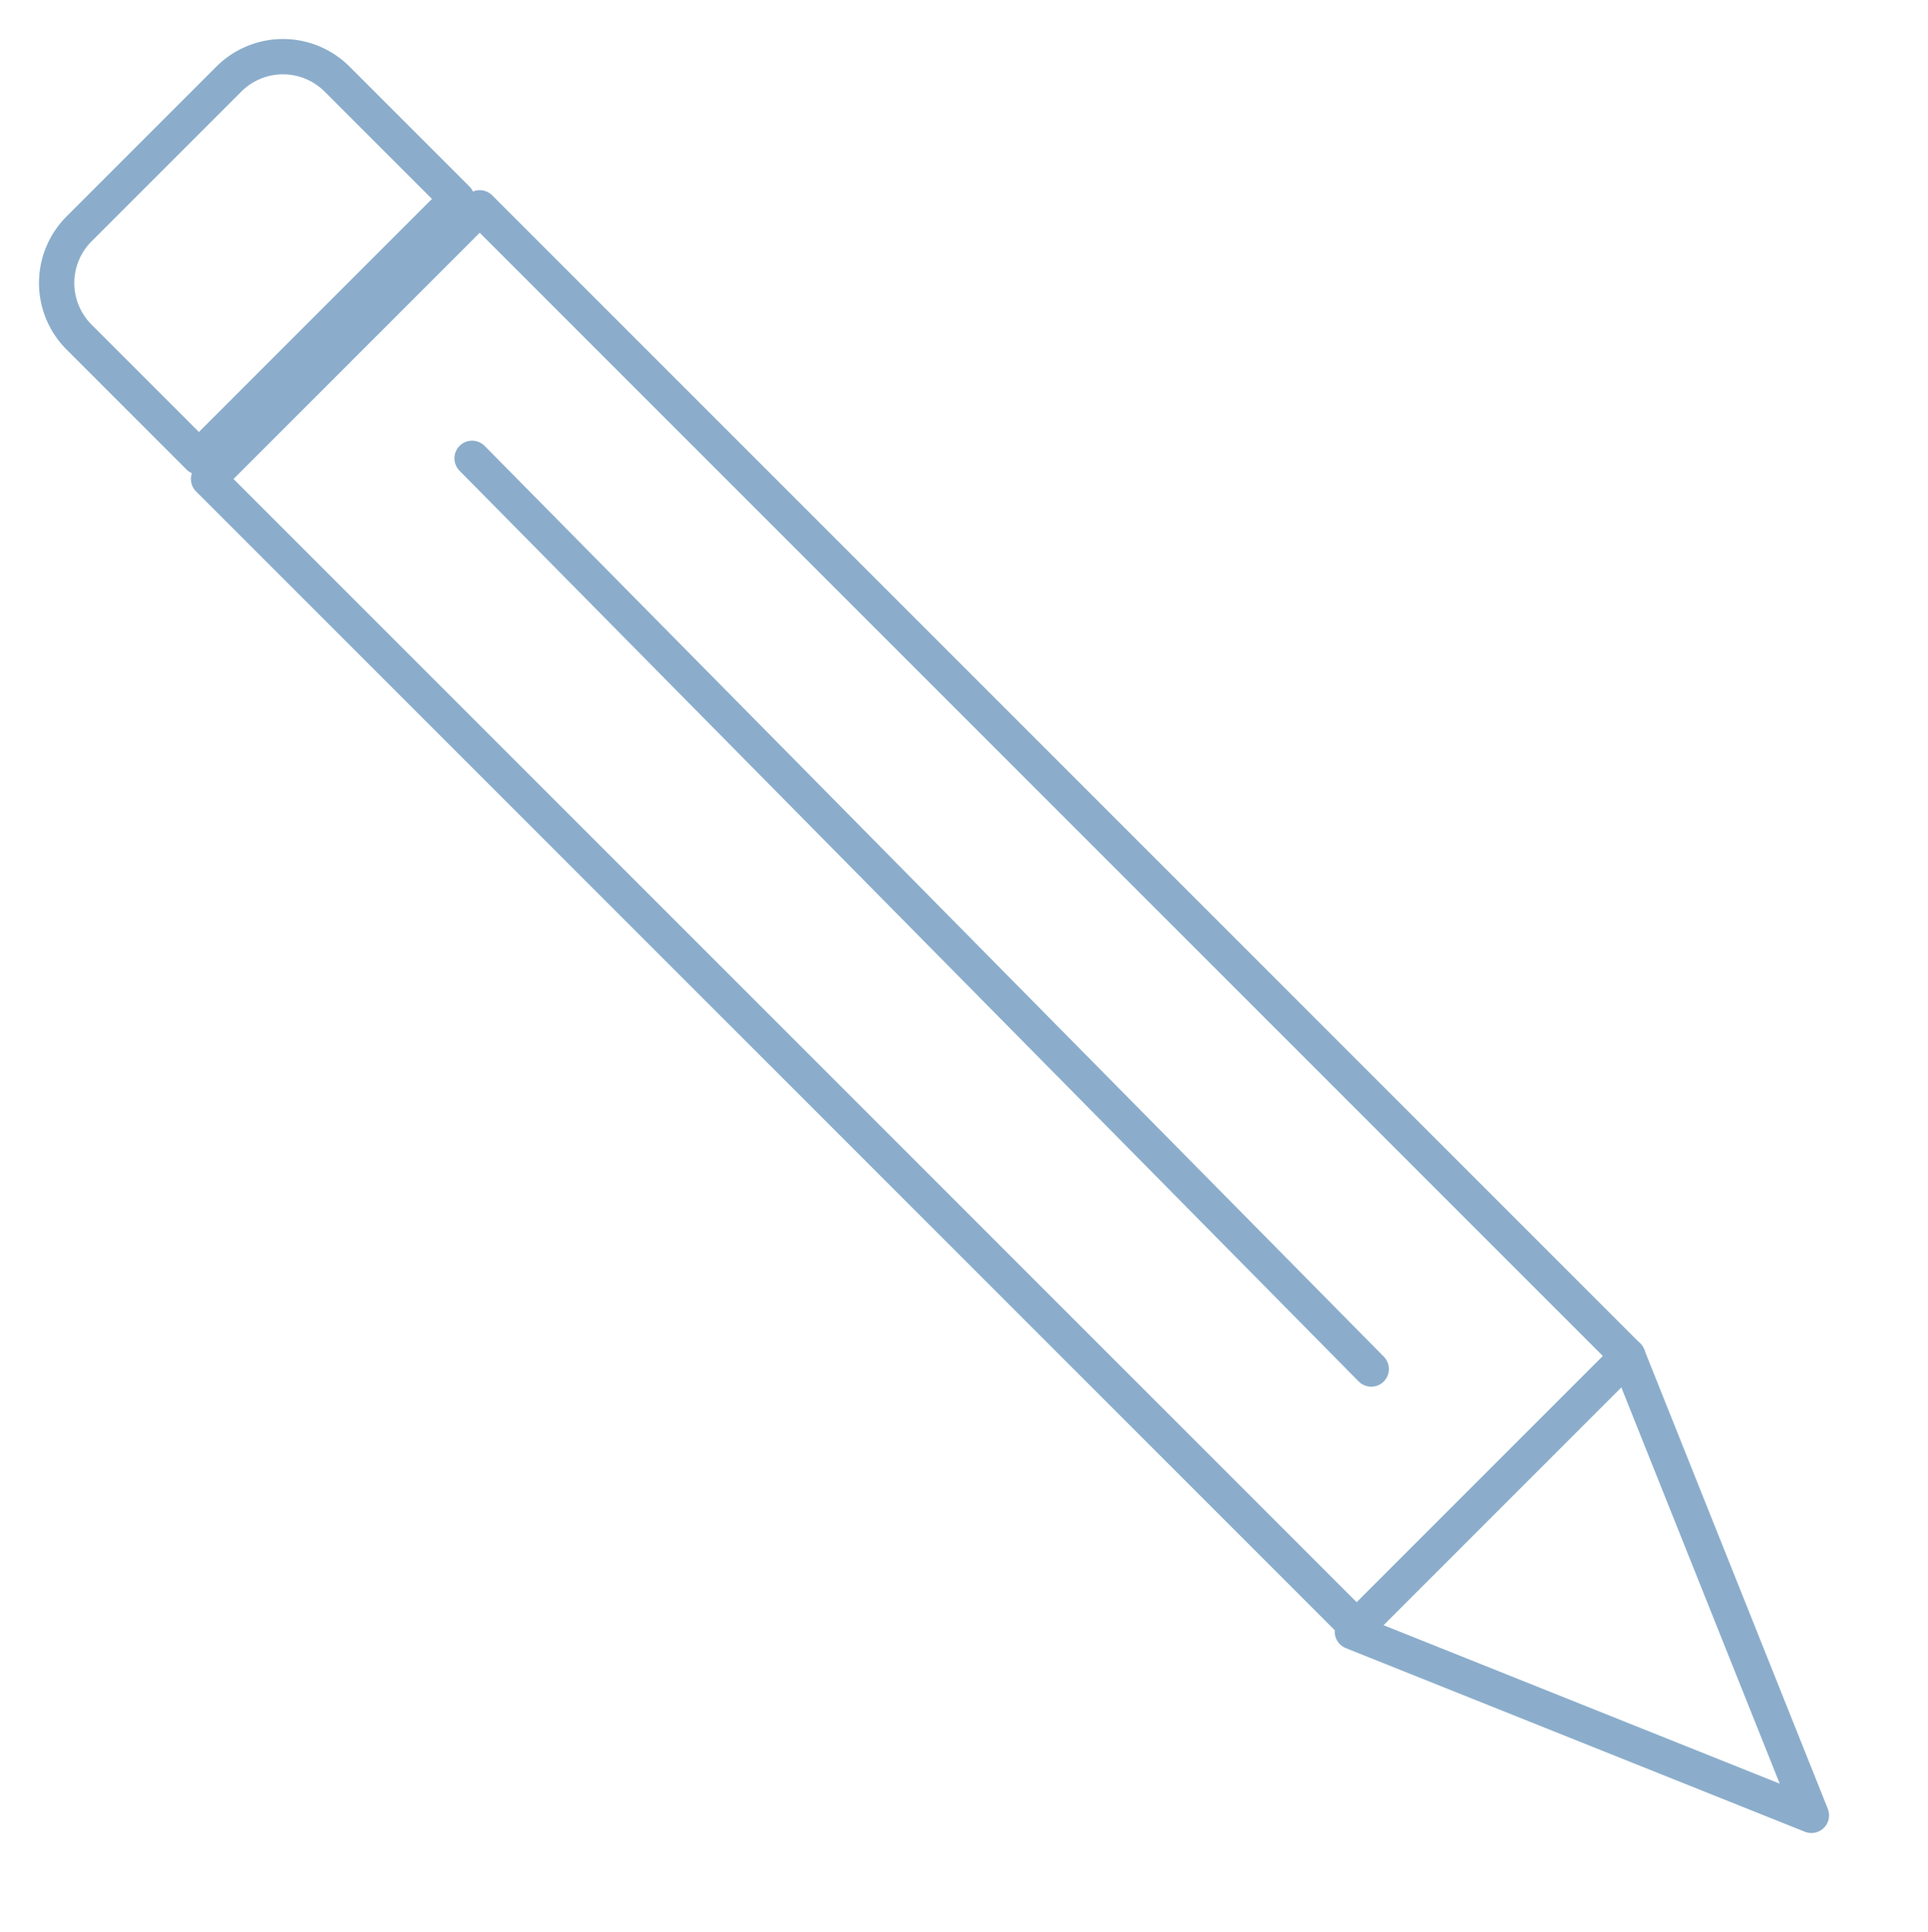 <?xml version="1.0" encoding="UTF-8"?>
<svg xmlns="http://www.w3.org/2000/svg" xmlns:xlink="http://www.w3.org/1999/xlink" width="81.902" height="82.064" viewBox="0 0 81.902 82.064">
  <defs>
    <clipPath id="clip-path">
      <rect id="Rectangle_90" data-name="Rectangle 90" width="76.941" height="77.153" fill="none" stroke="#8badcb" stroke-linecap="round" stroke-linejoin="round" stroke-width="1.5"></rect>
    </clipPath>
  </defs>
  <g id="Groupe_304" data-name="Groupe 304" transform="translate(-474.974 -4567.295)">
    <g id="Groupe_90" data-name="Groupe 90" transform="translate(474.71 4566.825)">
      <g id="Groupe_89" data-name="Groupe 89" transform="translate(5.225 5.382)">
        <g id="Groupe_88" data-name="Groupe 88" clip-path="url(#clip-path)">
          <rect id="Rectangle_89" data-name="Rectangle 89" width="16.29" height="68.972" transform="translate(3.899 15.434) rotate(-45)" fill="none" stroke="#8badcb" stroke-linecap="round" stroke-linejoin="round" stroke-miterlimit="10" stroke-width="1.5"></rect>
          <path id="Tracé_58" data-name="Tracé 58" d="M30.731,19.092l7.8,19.513-19.5-7.8" transform="translate(33.457 33.594)" fill="none" stroke="#8badcb" stroke-linecap="round" stroke-linejoin="round" stroke-miterlimit="10" stroke-width="1.5"></path>
        </g>
      </g>
      <path id="Tracé_93" data-name="Tracé 93" d="M37.646,38.358-.551-.327" transform="translate(20.869 20.265)" fill="none" stroke="#8badcb" stroke-linecap="round" stroke-width="1.5"></path>
      <g id="Rectangle_211" data-name="Rectangle 211" transform="translate(0.264 12.491) rotate(-45)" fill="none" stroke="#8badcb" stroke-linecap="round" stroke-linejoin="round" stroke-width="1.5">
        <path d="M4,0h9a4,4,0,0,1,4,4v7.946a0,0,0,0,1,0,0H0a0,0,0,0,1,0,0V4A4,4,0,0,1,4,0Z" stroke="none"></path>
        <path d="M4,.75h9A3.25,3.25,0,0,1,16.25,4v7.2a0,0,0,0,1,0,0H.75a0,0,0,0,1,0,0V4A3.25,3.25,0,0,1,4,.75Z" fill="none"></path>
      </g>
    </g>
  </g>
</svg>
